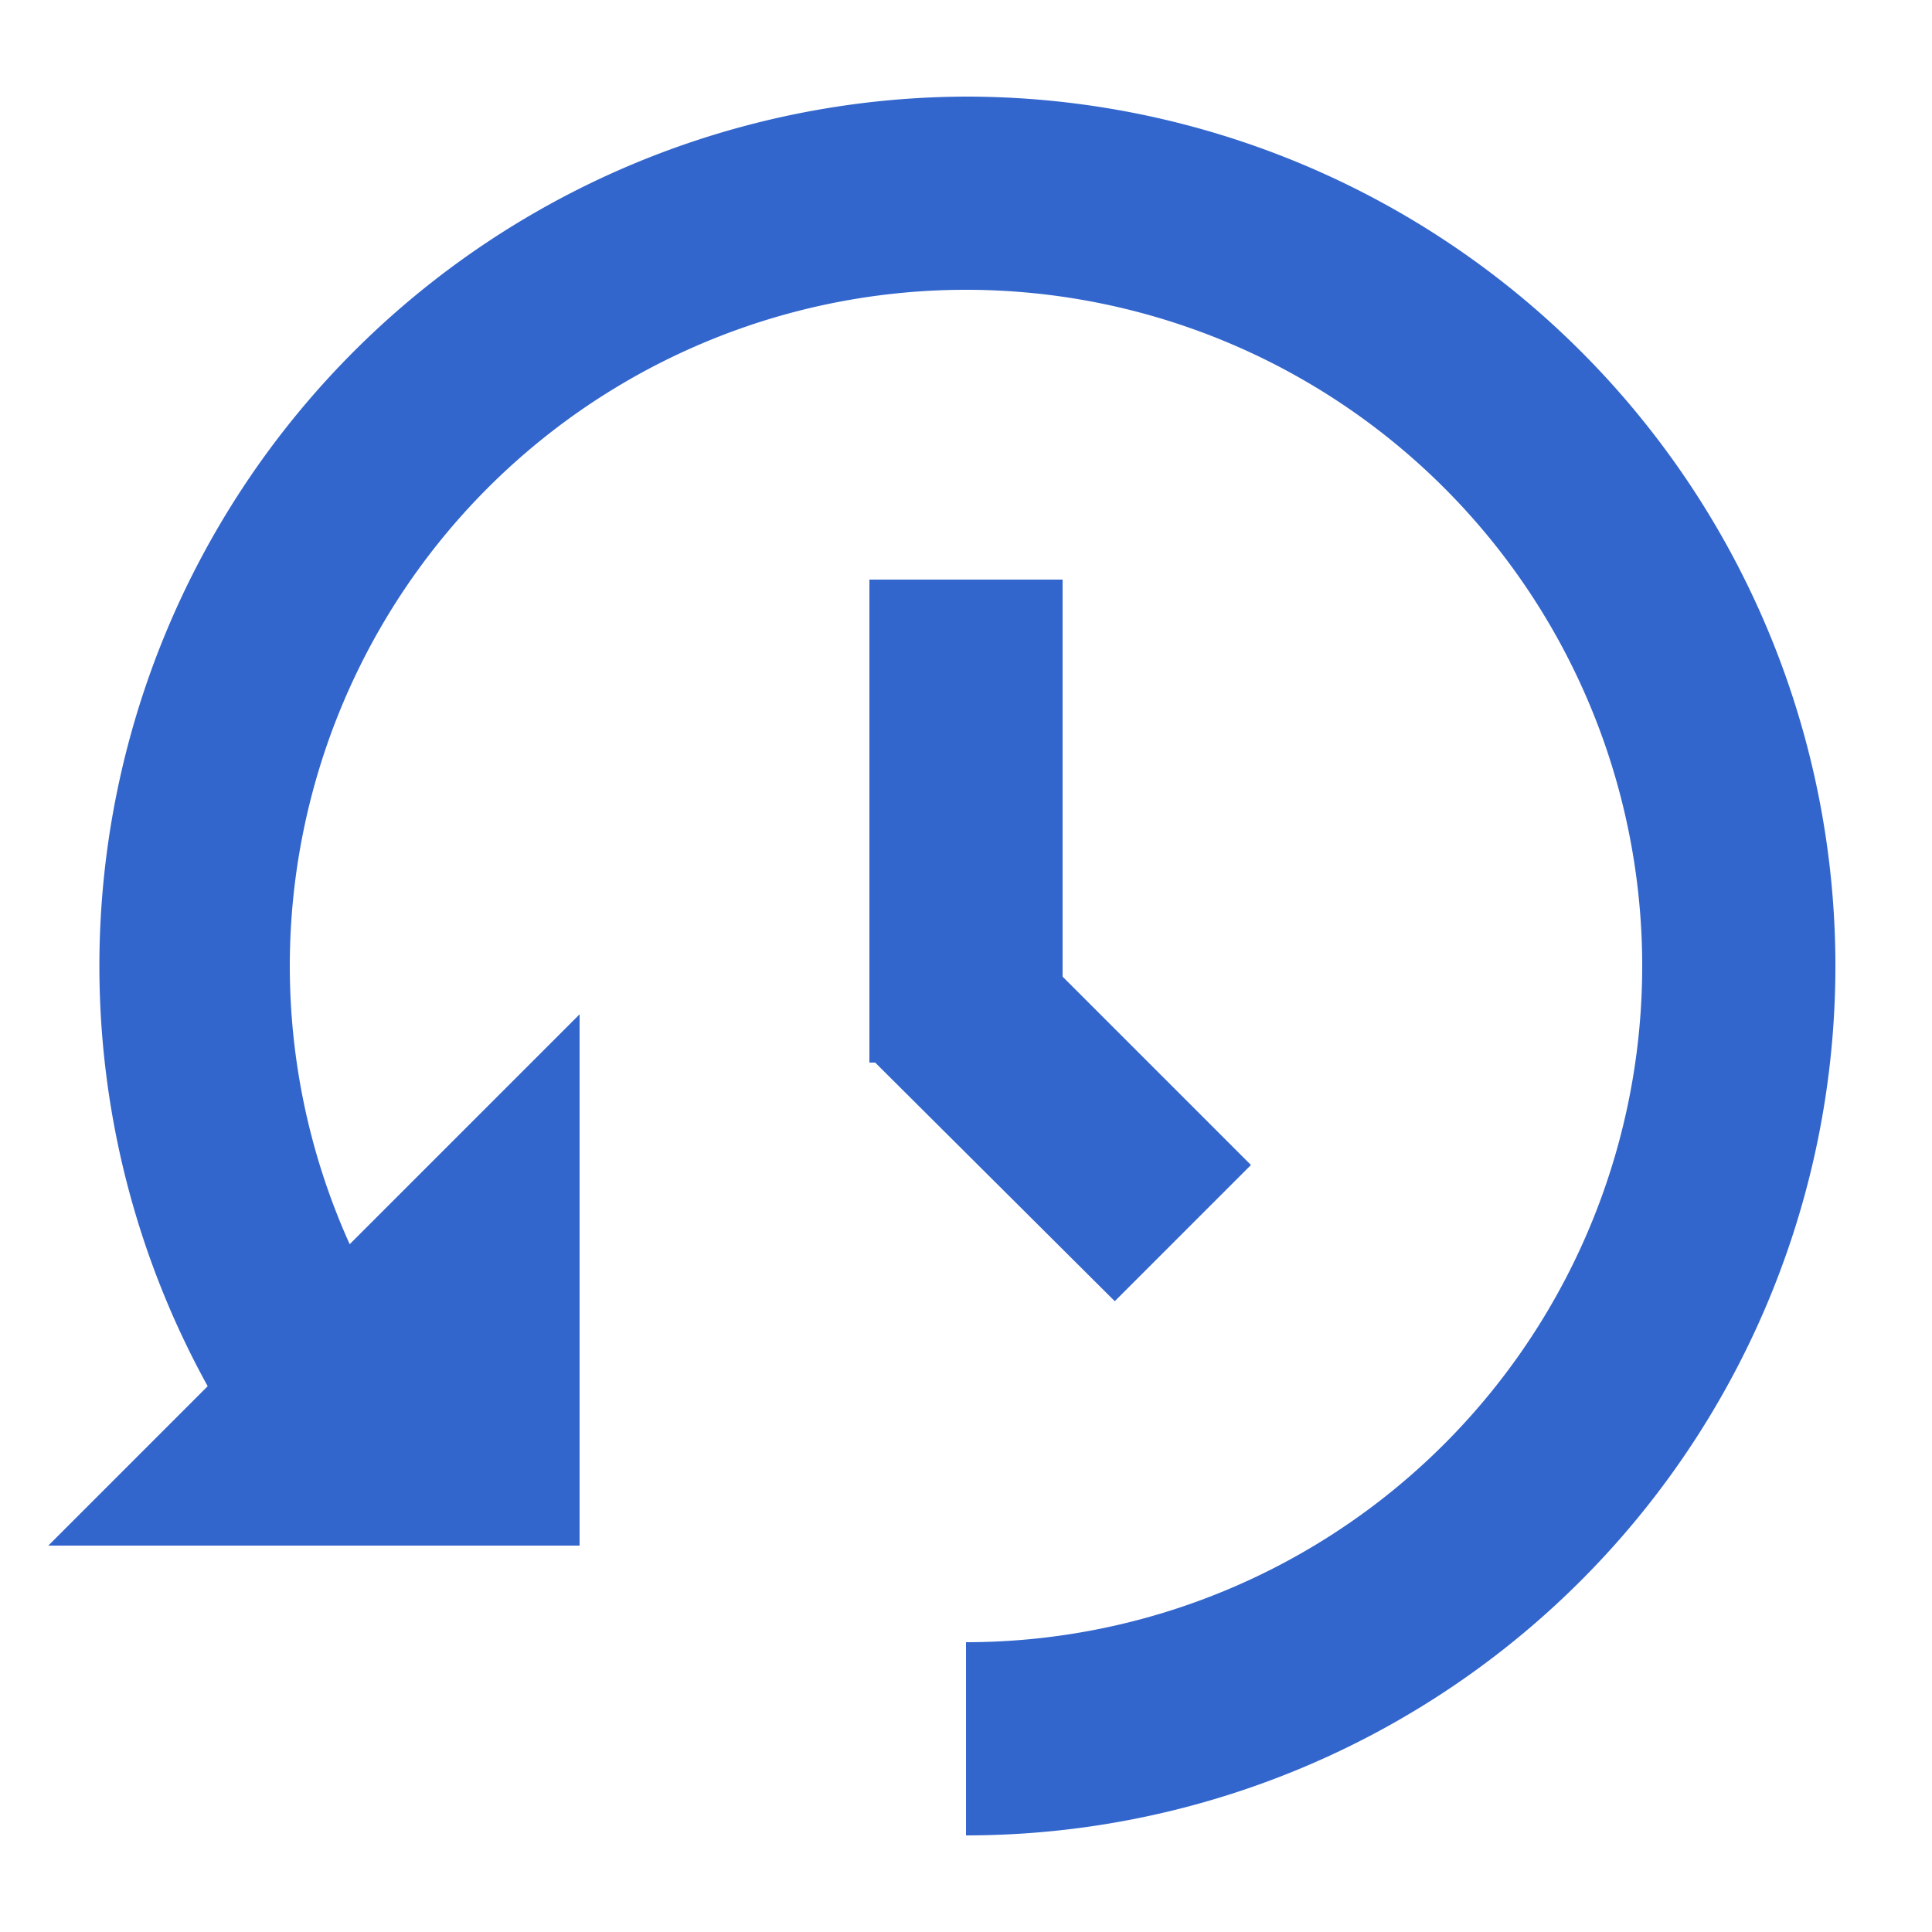 <?xml version="1.0" encoding="UTF-8"?><svg xmlns="http://www.w3.org/2000/svg" width="20" height="20" viewBox="0 0 20 20"><title>history</title><g fill="#36c"><path d="M9 6v5h.06l2.48 2.47 1.41-1.41L11 10.11V6H9z"/><path d="M10 1a9 9 0 0 0-7.85 13.35L.5 16H6v-5.5l-2.38 2.38A7 7 0 1 1 10 17v2a9 9 0 0 0 0-18z"/></g></svg>